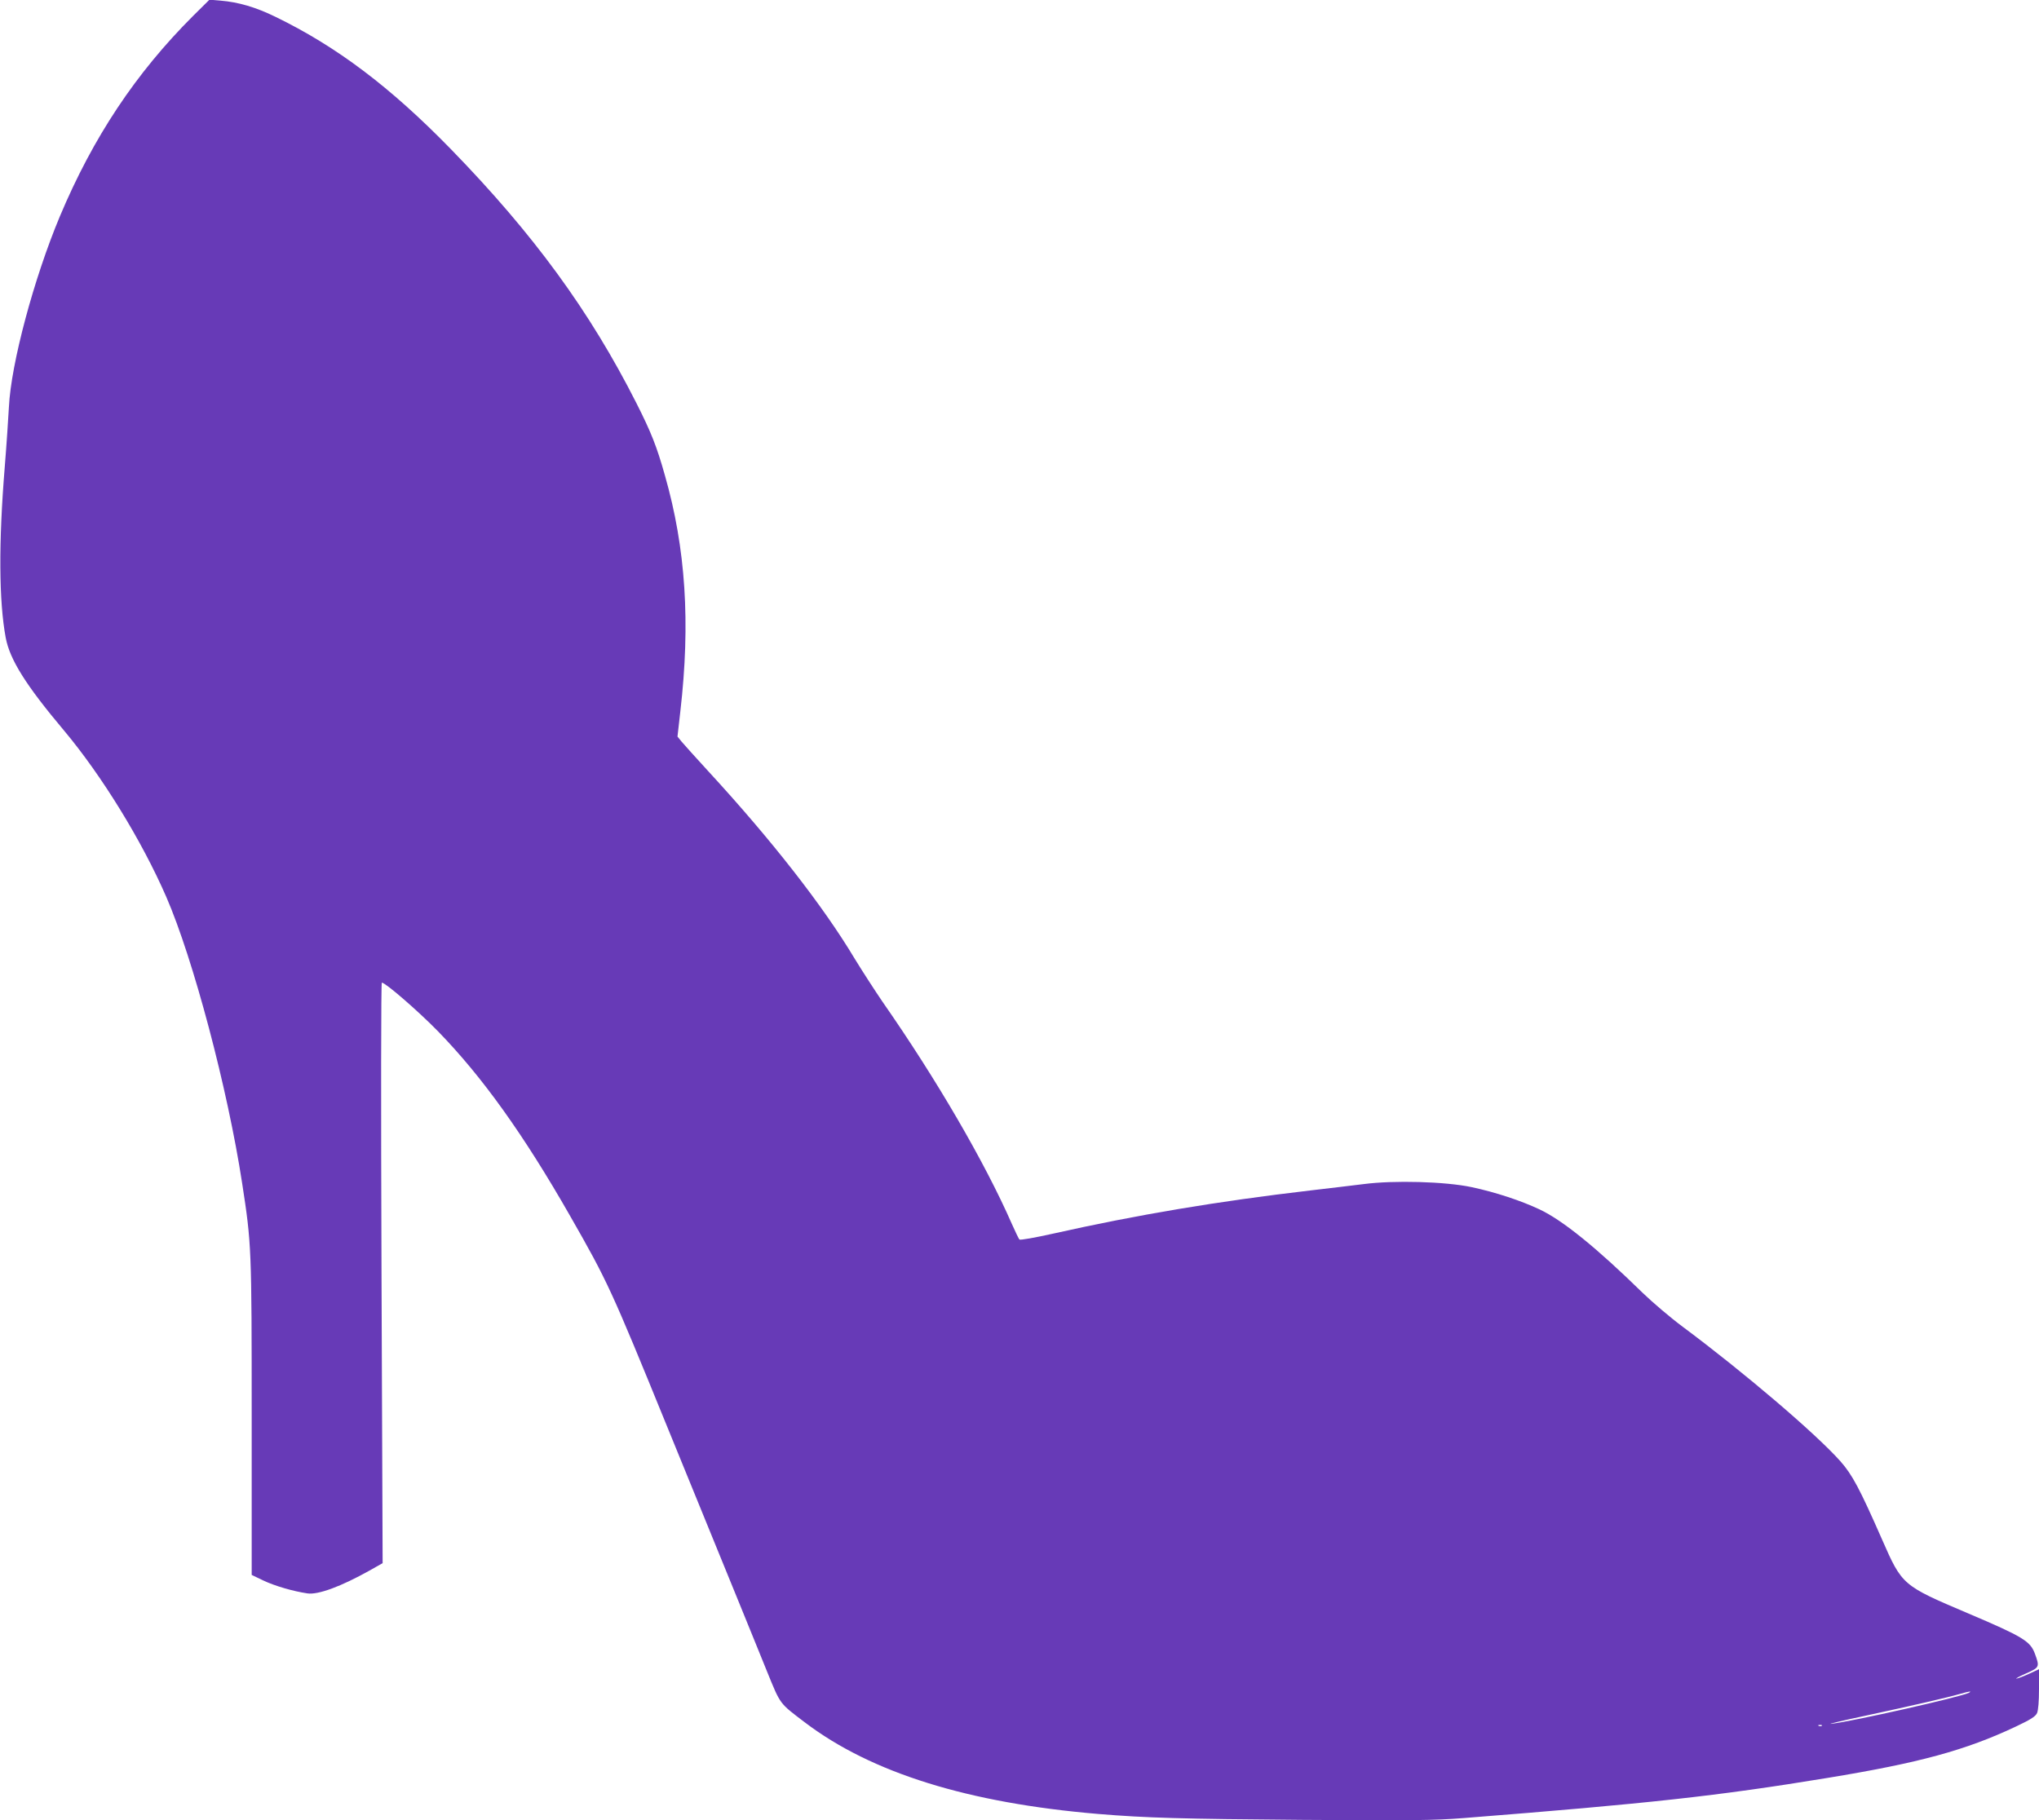 <?xml version="1.0" standalone="no"?>
<!DOCTYPE svg PUBLIC "-//W3C//DTD SVG 20010904//EN"
 "http://www.w3.org/TR/2001/REC-SVG-20010904/DTD/svg10.dtd">
<svg version="1.0" xmlns="http://www.w3.org/2000/svg"
 width="1280pt" height="1143pt" viewBox="0 0 1280 1143"
 preserveAspectRatio="xMidYMid meet">
<g transform="translate(0,1143) scale(0.1,-0.1)"
fill="#673ab7" stroke="none">
<path d="M1211 11329 c-359 -359 -626 -760 -835 -1257 -163 -389 -307 -926
-320 -1197 -4 -71 -15 -240 -26 -375 -39 -476 -37 -845 6 -1075 26 -137 126
-297 365 -581 238 -284 489 -692 643 -1046 169 -389 385 -1203 476 -1797 59
-383 60 -405 60 -1473 l0 -987 73 -35 c71 -34 188 -68 277 -81 67 -10 212 44
389 143 l83 47 -7 1823 c-4 1093 -3 1822 2 1822 23 0 230 -180 353 -306 278
-286 536 -646 829 -1159 235 -411 257 -459 608 -1320 184 -451 383 -939 443
-1085 59 -146 143 -350 185 -455 86 -211 76 -197 239 -321 417 -316 1023 -505
1841 -574 302 -25 522 -31 1280 -37 689 -5 829 -3 1010 11 1167 92 1597 139
2285 252 580 95 869 174 1185 323 93 44 123 63 133 85 7 17 12 73 12 151 l0
124 -65 -30 c-35 -16 -70 -29 -77 -29 -7 0 21 15 62 33 83 37 85 40 54 124
-29 78 -74 106 -420 253 -412 175 -413 176 -539 463 -141 321 -187 407 -262
492 -155 174 -604 557 -988 843 -77 57 -192 155 -255 216 -284 278 -500 454
-645 522 -119 56 -277 108 -427 140 -165 35 -487 44 -678 19 -69 -8 -219 -27
-335 -40 -581 -68 -1083 -152 -1614 -271 -112 -25 -207 -42 -211 -37 -5 4 -26
49 -48 98 -170 388 -474 910 -812 1395 -47 69 -126 191 -175 271 -198 331
-523 747 -921 1179 -76 83 -151 166 -165 183 l-26 32 18 159 c64 556 34 1023
-97 1481 -51 182 -87 272 -179 454 -292 577 -646 1062 -1165 1595 -380 390
-717 644 -1100 830 -124 61 -235 93 -345 102 l-70 6 -104 -103z m11149 -10528
c-42 -24 -735 -181 -865 -195 -27 -3 74 21 225 53 278 60 493 109 585 135 59
17 76 19 55 7z m-923 -207 c-3 -3 -12 -4 -19 -1 -8 3 -5 6 6 6 11 1 17 -2 13
-5z"/>
</g>
</svg>
